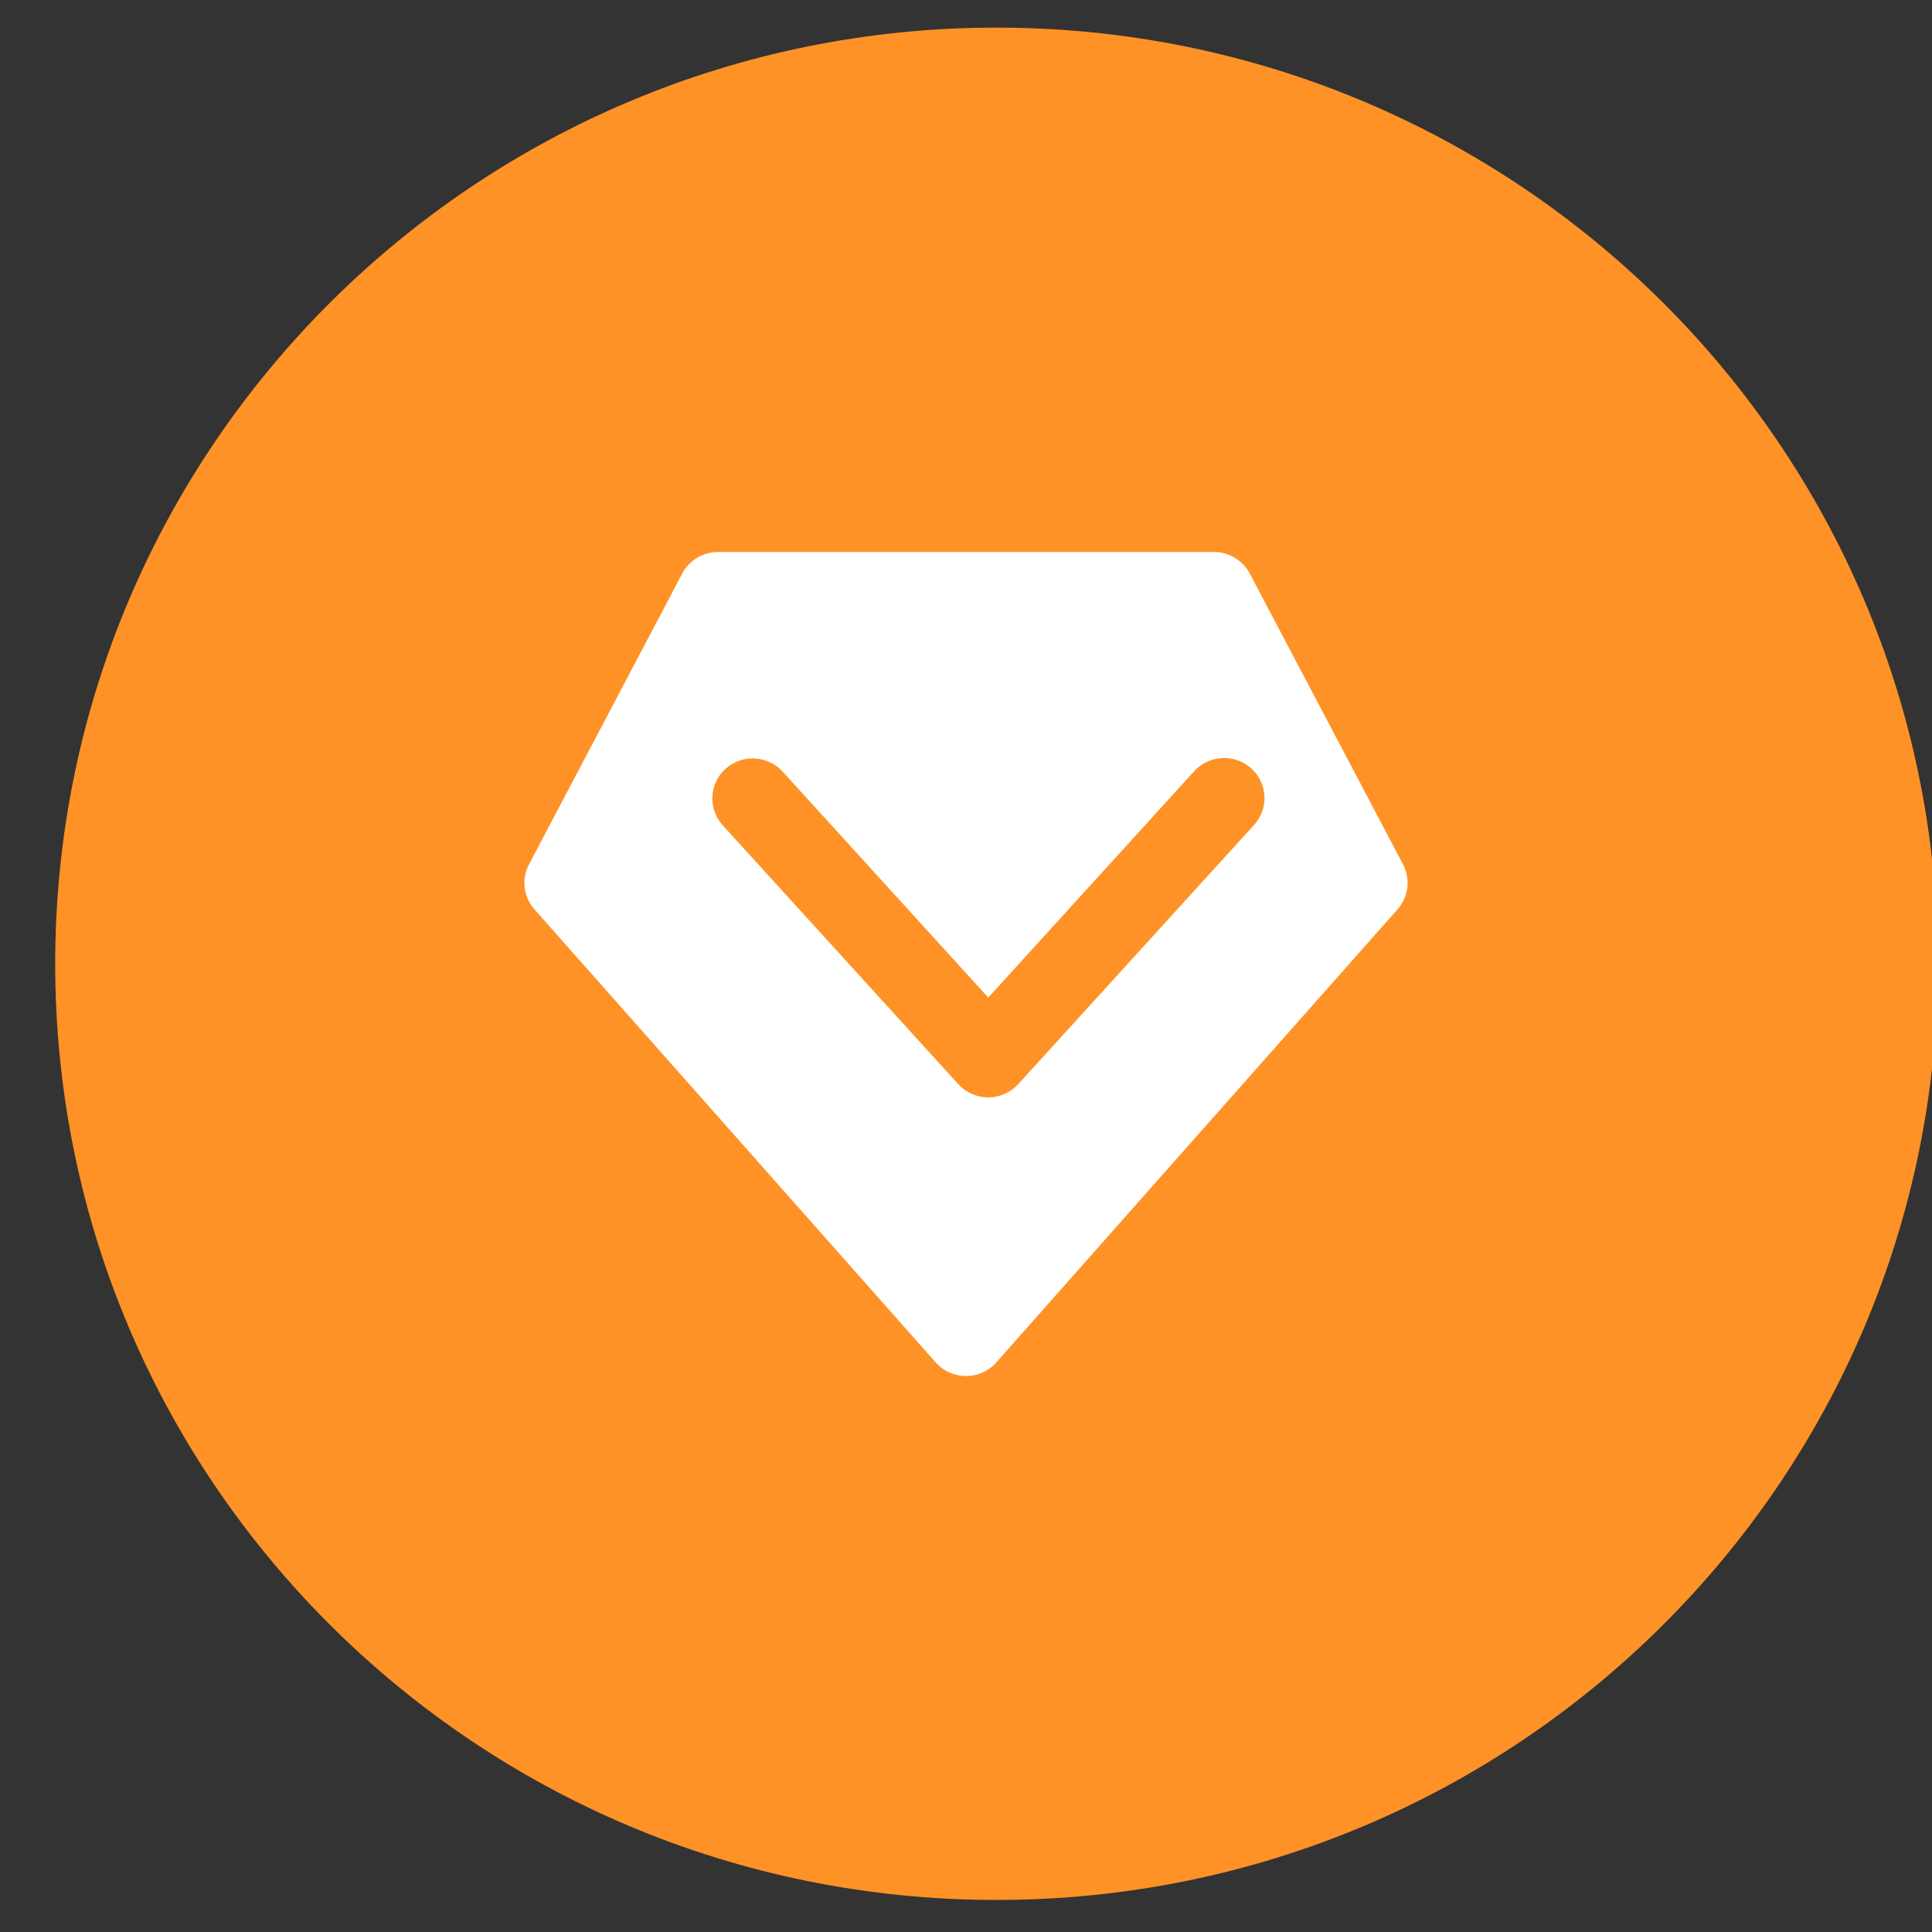 <svg width="70" height="70" viewBox="0 0 70 70" fill="none" xmlns="http://www.w3.org/2000/svg">
<rect x="0" y="0" width="70" height="70" fill="#333333" stroke="none"/>
<g clip-path="url(#clip0_665_1988)">
<path fill-rule="evenodd" clip-rule="evenodd" d="M70.213 34.919C70.213 53.653 54.943 68.839 36.106 68.839C17.27 68.839 2 53.653 2 34.919C2 16.186 17.27 1 36.106 1C54.943 1 70.213 16.186 70.213 34.919Z" fill="#FF9226"/>
<path fill-rule="evenodd" clip-rule="evenodd" d="M45.281 20.779C45.219 20.661 45.142 20.554 45.051 20.458C44.959 20.361 44.857 20.279 44.742 20.21C44.628 20.141 44.507 20.089 44.378 20.053C44.249 20.018 44.118 20 43.985 20H26.015C25.882 20 25.751 20.018 25.622 20.053C25.494 20.089 25.372 20.141 25.258 20.21C25.144 20.279 25.041 20.361 24.949 20.458C24.858 20.554 24.781 20.661 24.719 20.779L19.167 31.317C19.098 31.447 19.051 31.584 19.024 31.728C18.997 31.872 18.993 32.017 19.011 32.163C19.028 32.308 19.067 32.448 19.127 32.581C19.188 32.715 19.266 32.837 19.364 32.947L33.901 49.363C33.97 49.441 34.046 49.51 34.13 49.571C34.213 49.633 34.302 49.685 34.397 49.727C34.492 49.77 34.59 49.802 34.691 49.824C34.793 49.845 34.896 49.856 35 49.856C35.104 49.856 35.207 49.845 35.308 49.824C35.41 49.802 35.508 49.77 35.603 49.727C35.697 49.685 35.787 49.633 35.87 49.571C35.954 49.51 36.03 49.441 36.098 49.363L50.636 32.947C50.733 32.837 50.812 32.715 50.873 32.581C50.933 32.448 50.972 32.308 50.989 32.163C51.007 32.017 51.003 31.872 50.976 31.728C50.95 31.584 50.902 31.447 50.834 31.317L45.281 20.779ZM36.891 39.282C36.823 39.357 36.747 39.425 36.664 39.484C36.581 39.544 36.493 39.594 36.4 39.635C36.306 39.677 36.21 39.708 36.11 39.729C36.01 39.75 35.908 39.761 35.806 39.761C35.704 39.761 35.603 39.75 35.502 39.729C35.402 39.708 35.306 39.677 35.212 39.635C35.119 39.594 35.031 39.544 34.948 39.484C34.865 39.425 34.789 39.357 34.721 39.282L26.186 29.902C26.122 29.831 26.065 29.755 26.015 29.673C25.966 29.591 25.925 29.506 25.893 29.416C25.861 29.326 25.838 29.234 25.824 29.14C25.81 29.045 25.806 28.951 25.811 28.855C25.816 28.76 25.83 28.666 25.853 28.574C25.877 28.482 25.909 28.392 25.95 28.306C25.991 28.22 26.041 28.139 26.098 28.062C26.156 27.986 26.22 27.916 26.291 27.852C26.363 27.788 26.439 27.732 26.522 27.683C26.604 27.634 26.691 27.594 26.781 27.562C26.872 27.53 26.965 27.507 27.06 27.493C27.155 27.48 27.25 27.475 27.346 27.48C27.442 27.485 27.537 27.499 27.63 27.522C27.723 27.546 27.813 27.578 27.899 27.619C27.986 27.66 28.068 27.709 28.145 27.766C28.222 27.823 28.293 27.887 28.357 27.957L35.806 36.144L43.255 27.957C43.319 27.885 43.389 27.82 43.466 27.762C43.543 27.703 43.625 27.653 43.712 27.611C43.8 27.569 43.89 27.536 43.984 27.511C44.077 27.487 44.172 27.472 44.269 27.467C44.366 27.461 44.462 27.465 44.558 27.479C44.654 27.492 44.748 27.515 44.839 27.547C44.93 27.578 45.017 27.619 45.101 27.668C45.184 27.717 45.262 27.774 45.333 27.838C45.405 27.903 45.47 27.973 45.528 28.051C45.586 28.128 45.635 28.21 45.676 28.297C45.718 28.384 45.75 28.474 45.773 28.567C45.796 28.66 45.81 28.755 45.814 28.851C45.819 28.947 45.813 29.042 45.799 29.137C45.784 29.232 45.76 29.325 45.726 29.415C45.693 29.505 45.651 29.591 45.6 29.673C45.55 29.755 45.492 29.831 45.426 29.902L36.891 39.282Z" fill="white"/>
</g>
<defs>
<clipPath id="clip0_665_1988">
<rect width="70" height="70" fill="white"/>
</clipPath>
</defs>
</svg>

